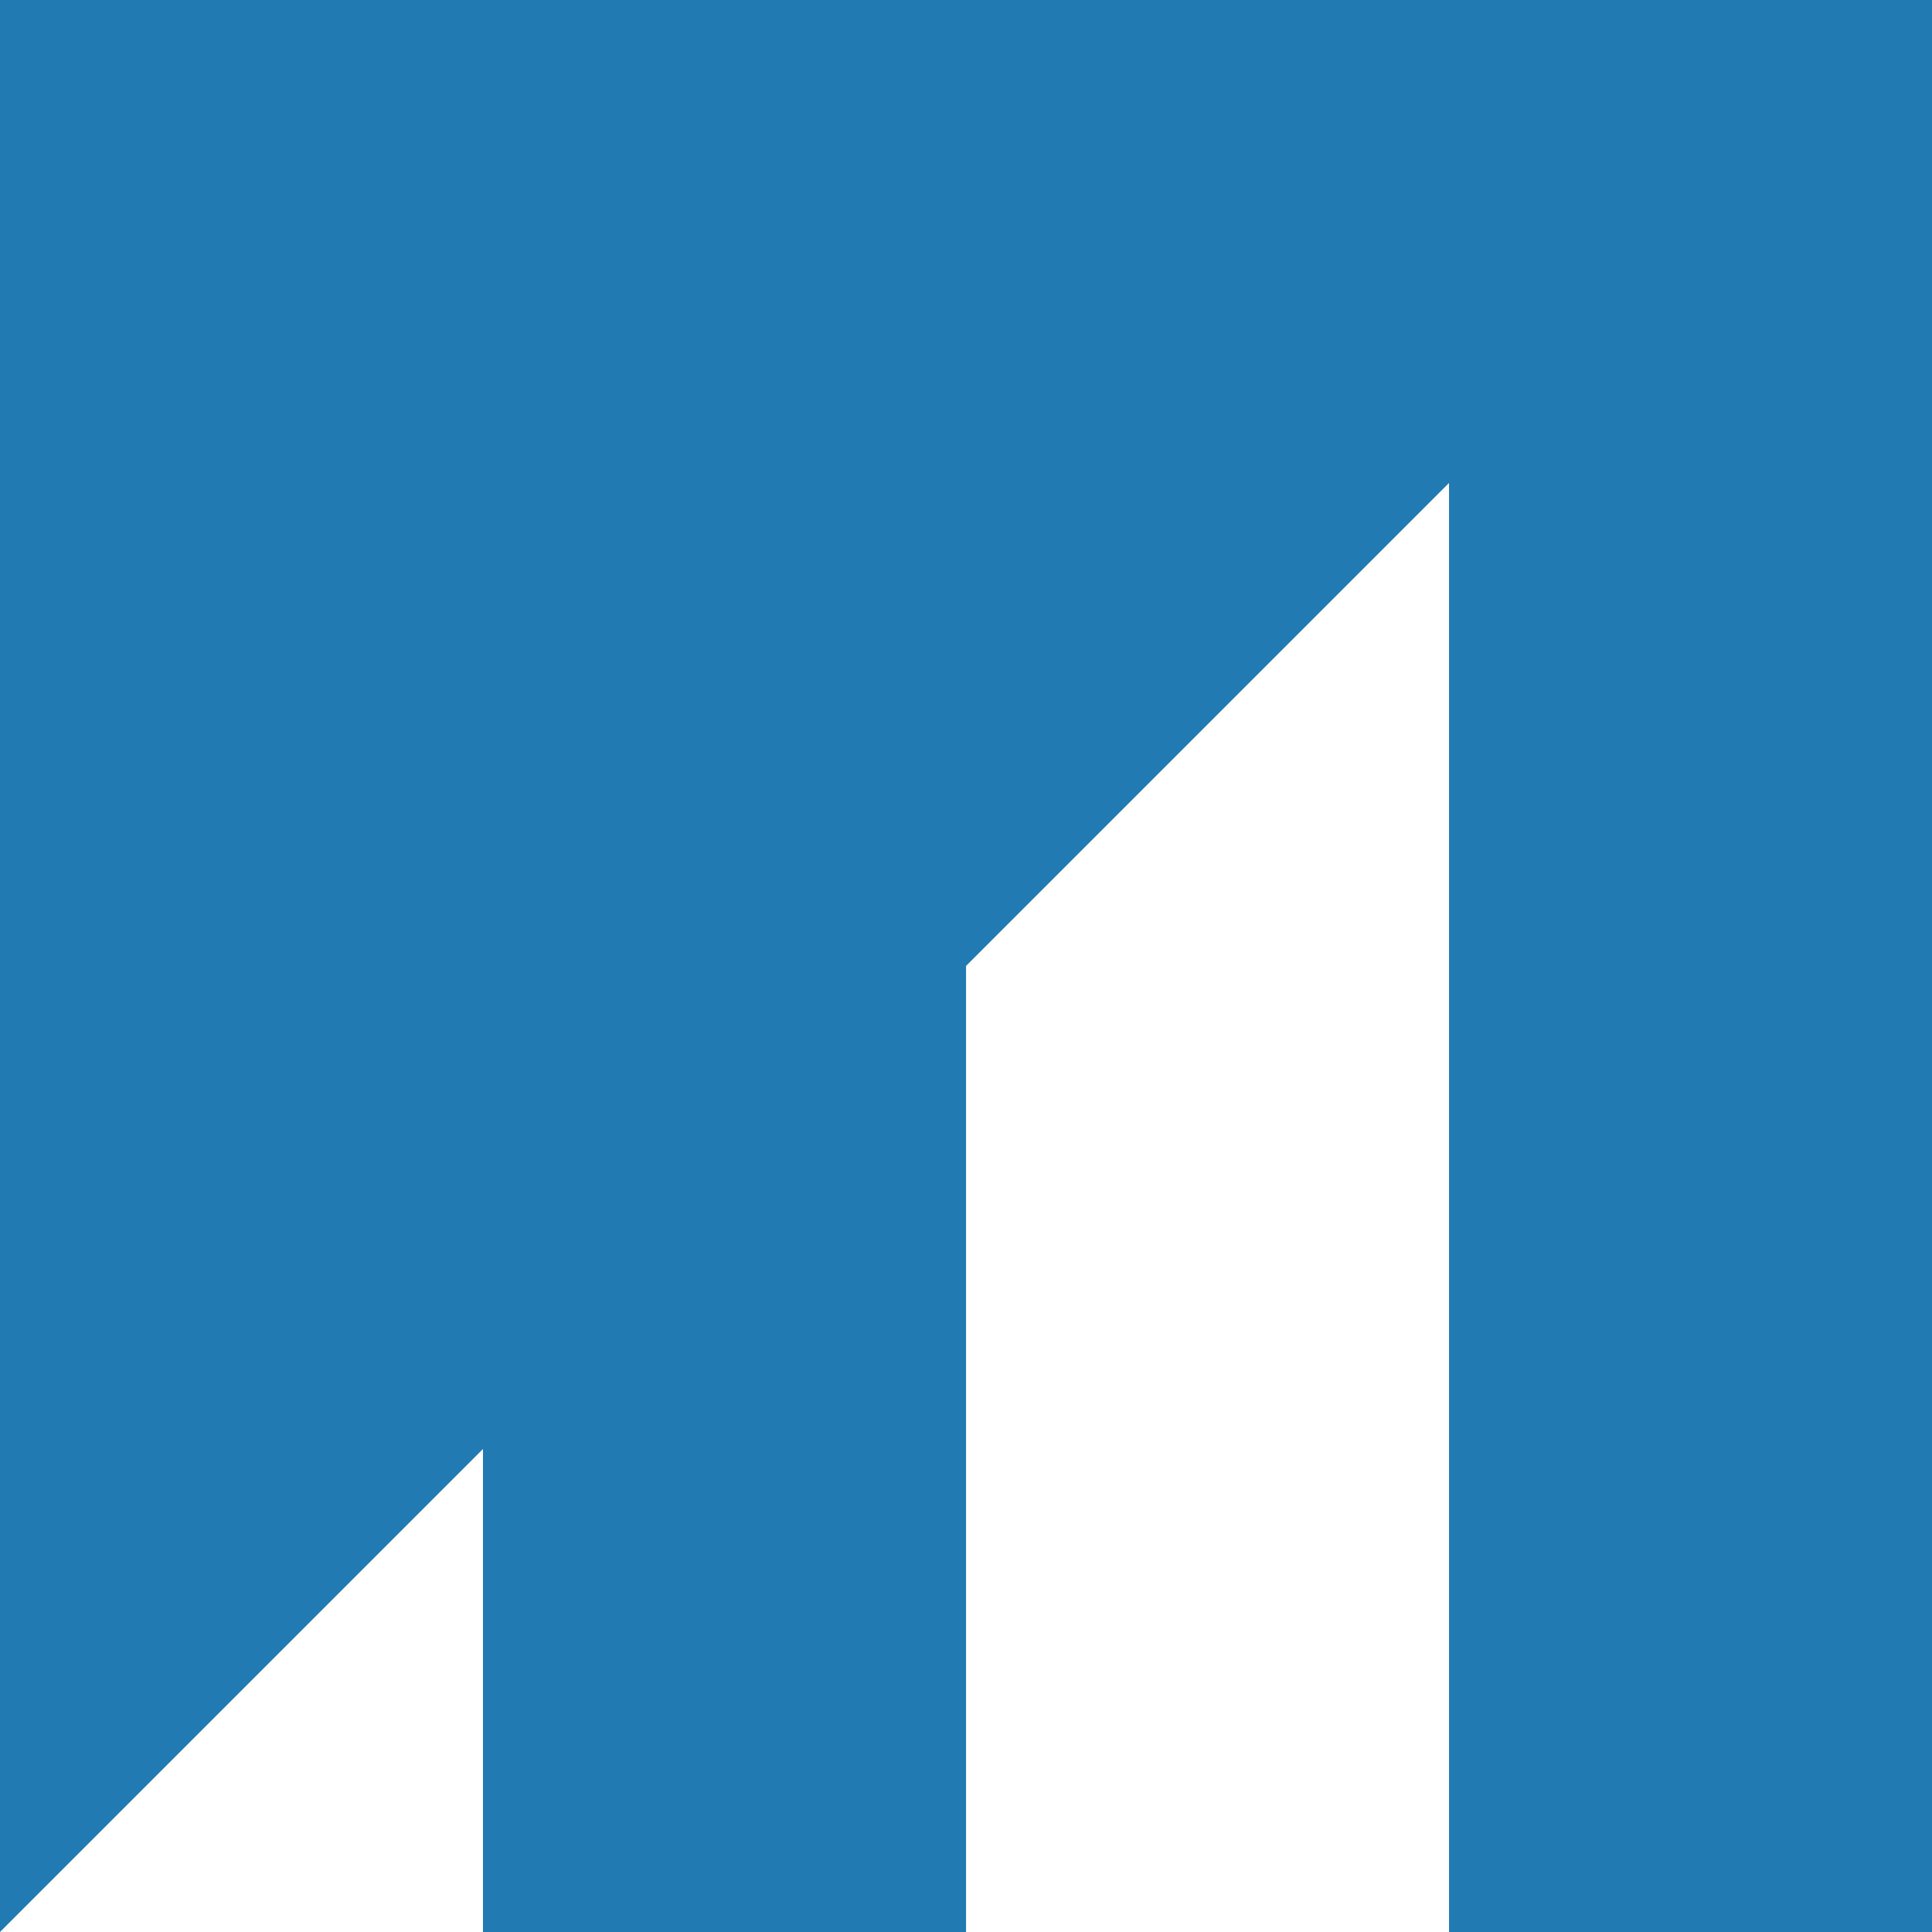 <?xml version="1.0" encoding="UTF-8"?>
<svg viewBox="0 0 72 72" version="1.1" xmlns="http://www.w3.org/2000/svg" xmlns:xlink="http://www.w3.org/1999/xlink">
    <!-- Generator: Sketch 52.5 (67469) - http://www.bohemiancoding.com/sketch -->
    <title>Group 3</title>
    <desc>Created with Sketch.</desc>
    <defs>
        <polygon id="path-1" points="0.06 0 72 0 72 71.94 0.06 71.94"></polygon>
    </defs>
    <g id="Logos" stroke="none" stroke-width="1" fill="none" fill-rule="evenodd">
        <g id="SRG-Logo---Zoe" transform="translate(-305, -328)">
            <g id="01010101_LOGO_SRG_CORP_HORIZ_BLUE_RGB" transform="translate(305, 328)">
                <g id="Group-3">
                    <mask id="mask-2" fill="white">
                        <use xlink:href="#path-1"></use>
                    </mask>
                    <g id="Clip-2"></g>
                    <polyline id="Fill-1" fill="#227AB2" points="0 0 0 72 17.999 54.001 17.999 72 36.002 72 36.002 35.998 54.001 17.999 54.001 72 72 72 72 0 0 0"></polyline>
                </g>
            </g>
        </g>
    </g>
</svg>
